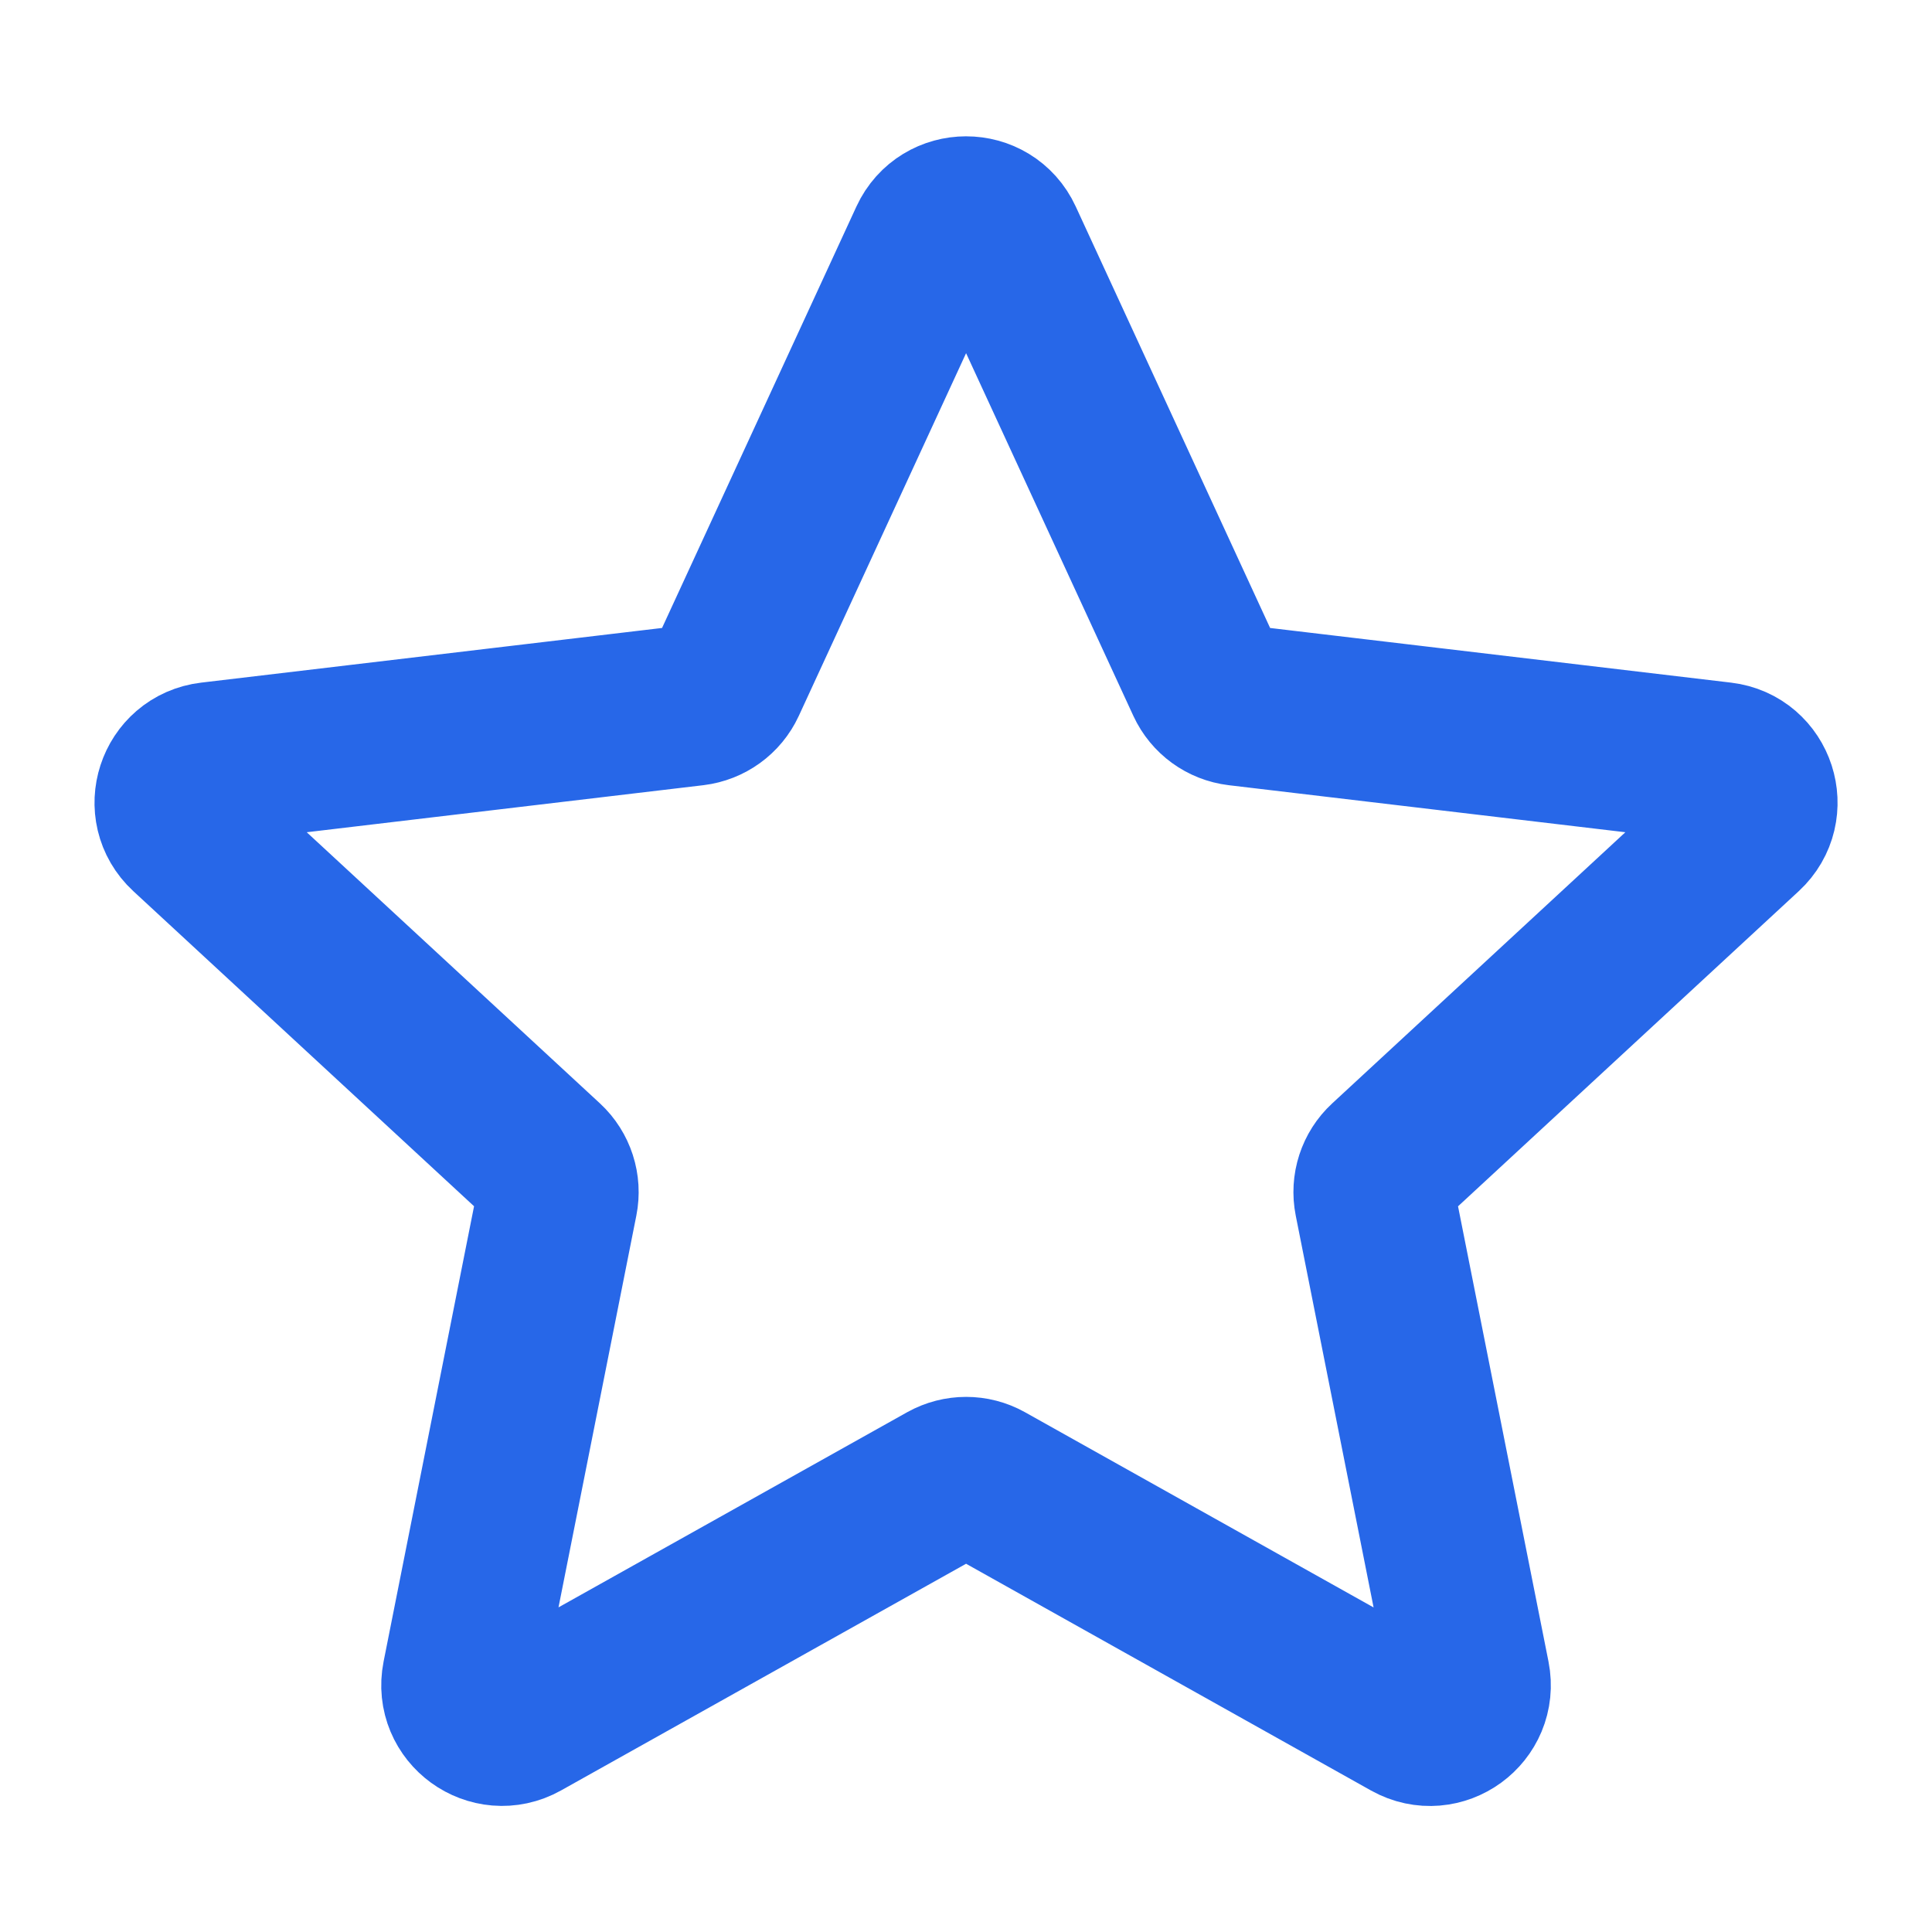 <svg width="24" height="24" viewBox="0 0 24 24" fill="none" xmlns="http://www.w3.org/2000/svg">
<path d="M2.335 10.336C2.022 10.047 2.192 9.523 2.616 9.473L8.619 8.761C8.792 8.74 8.942 8.632 9.015 8.474L11.547 2.984C11.726 2.597 12.276 2.596 12.455 2.984L14.987 8.474C15.06 8.632 15.209 8.74 15.382 8.761L21.386 9.473C21.809 9.523 21.979 10.047 21.666 10.336L17.228 14.441C17.1 14.559 17.043 14.735 17.077 14.906L18.255 20.835C18.338 21.254 17.893 21.578 17.52 21.37L12.245 18.416C12.093 18.331 11.909 18.332 11.757 18.416L6.481 21.369C6.109 21.577 5.663 21.254 5.746 20.835L6.924 14.906C6.958 14.736 6.901 14.559 6.774 14.441L2.335 10.336Z" stroke="#2767E8" stroke-width="2" stroke-linecap="round" stroke-linejoin="round"/>
</svg>
